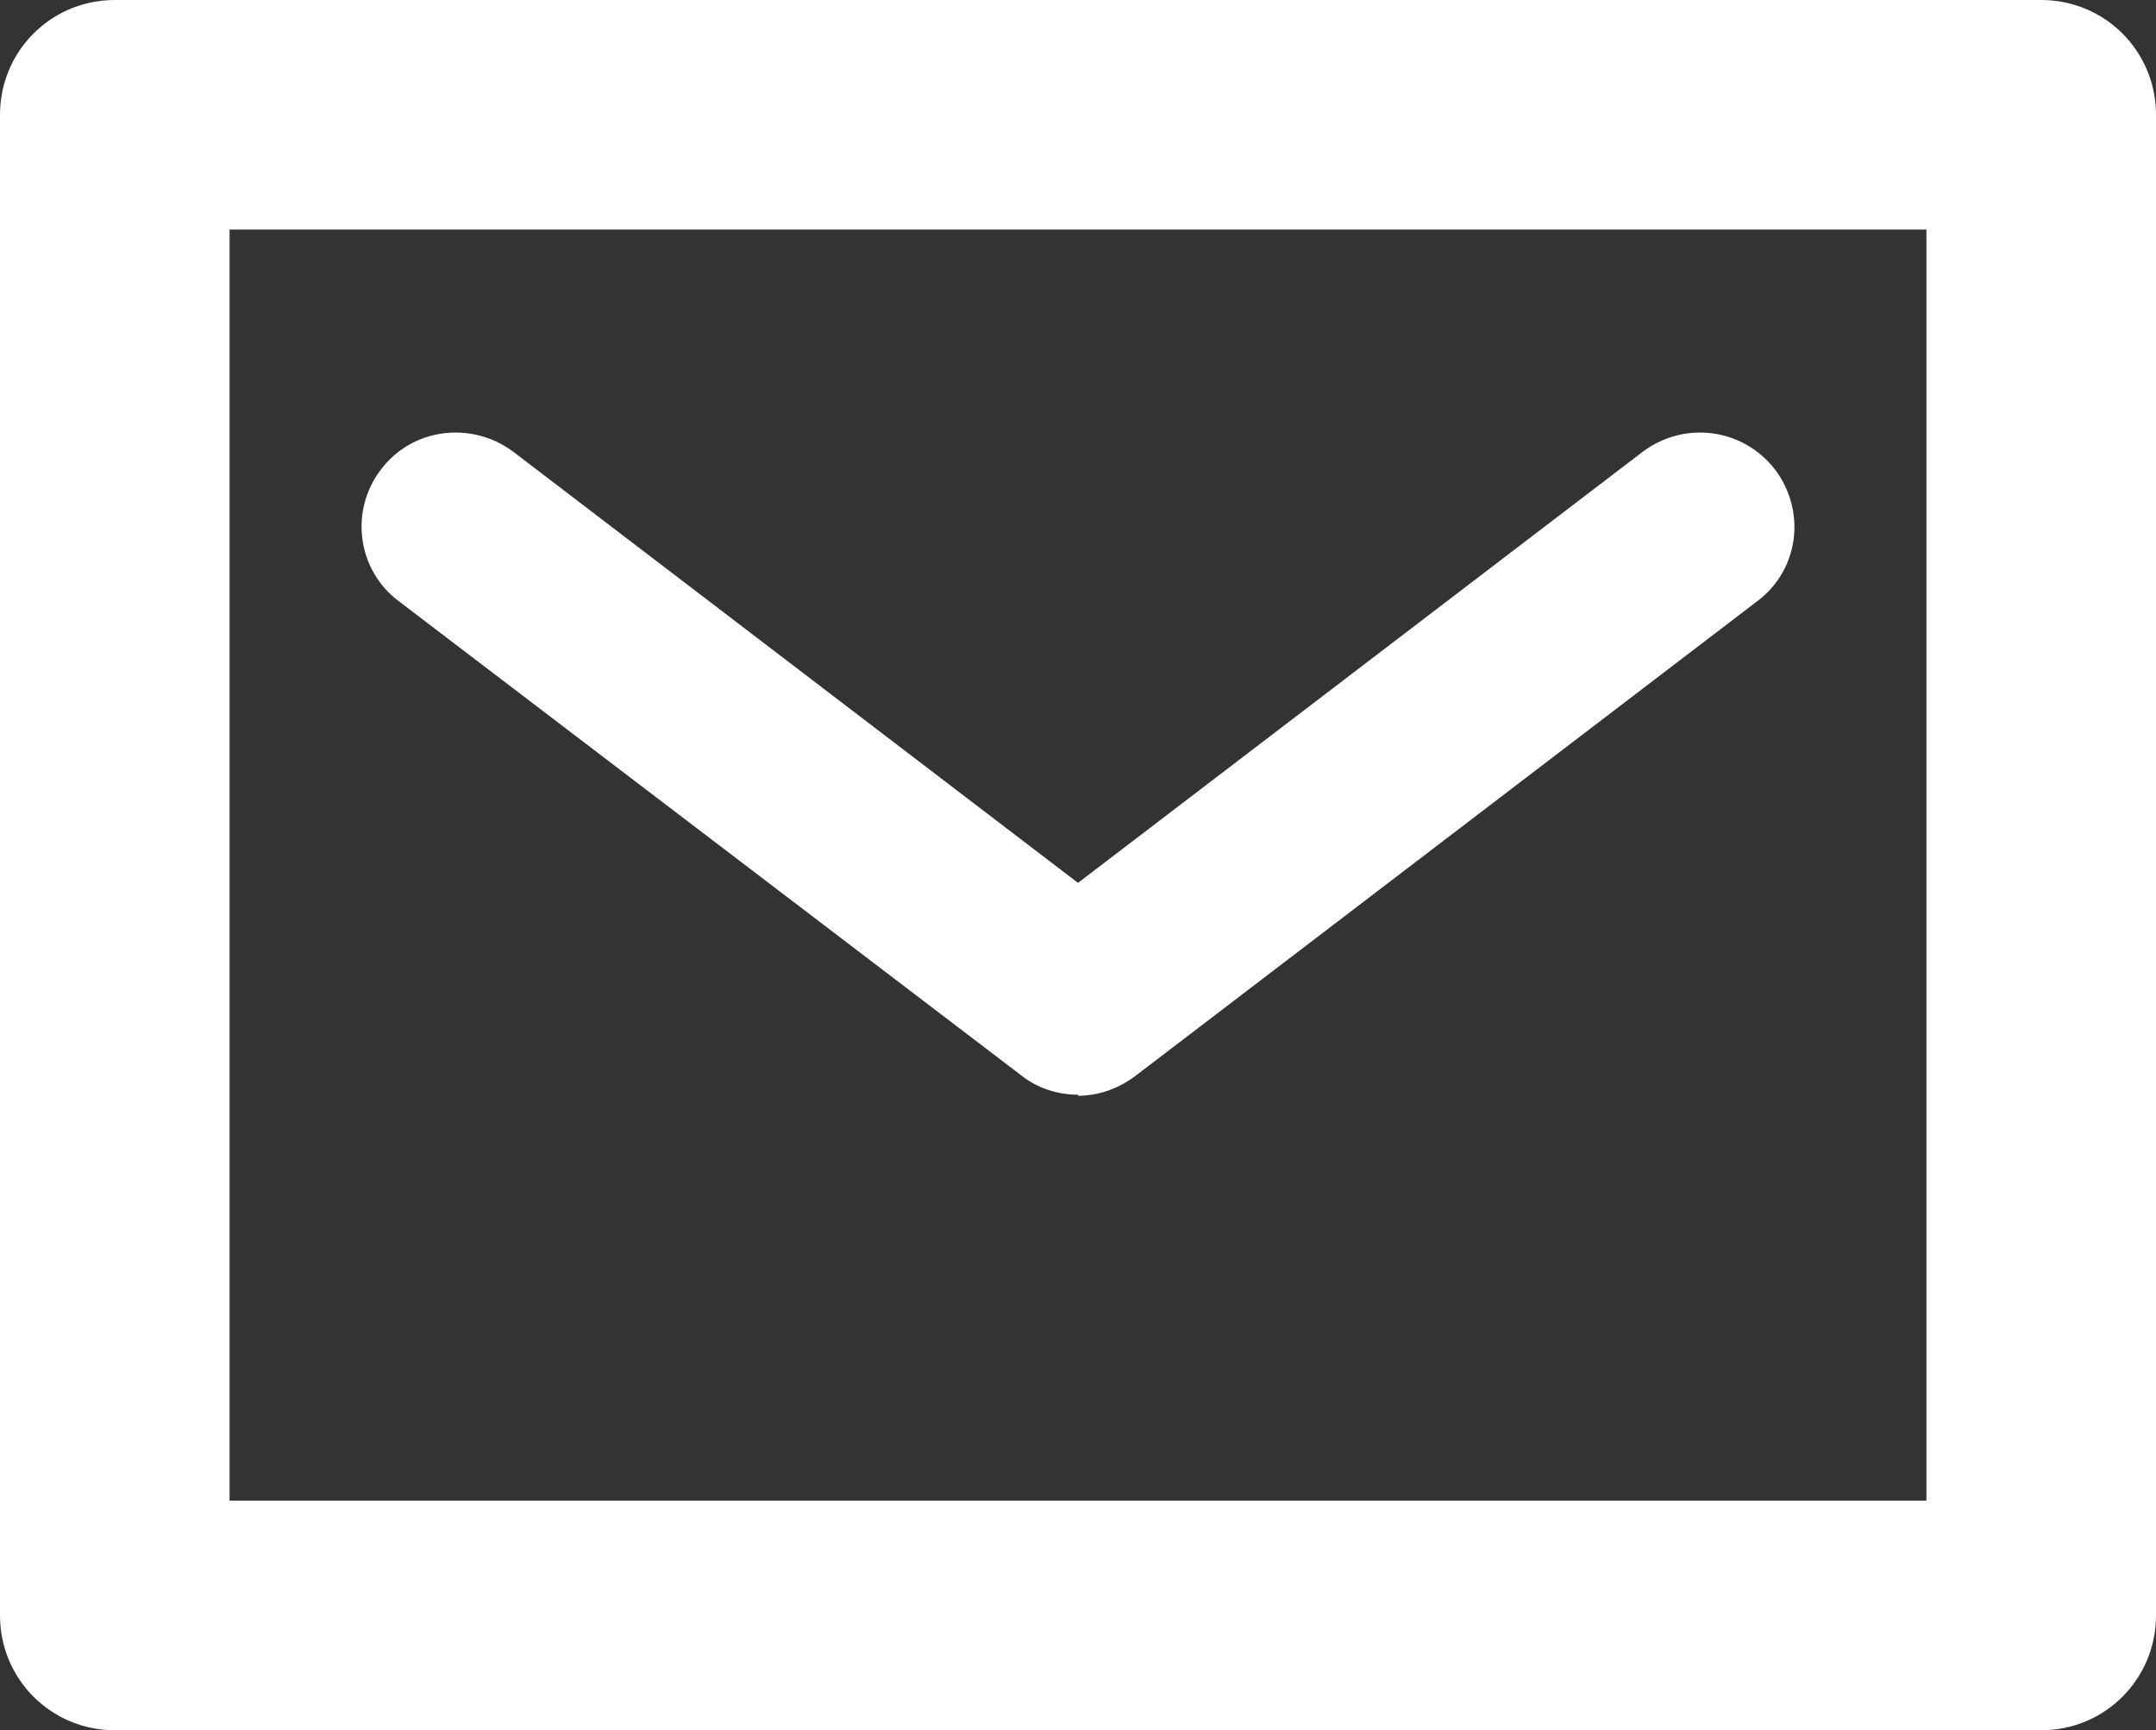 <?xml version="1.0" encoding="UTF-8"?><svg id="_イヤー_2" xmlns="http://www.w3.org/2000/svg" viewBox="0 0 20.66 16.58"><rect x="0" y="0" width="20.66" height="16.58" fill="#333333" stroke="none"/><defs><style>.cls-1{fill:#fff;}</style></defs><g id="_イヤー_1-2"><g><path class="cls-1" d="M19.56,16.58H1.1c-.61,0-1.1-.49-1.1-1.1V1.1C0,.49,.49,0,1.1,0H19.56c.61,0,1.1,.49,1.1,1.1V15.48c0,.61-.49,1.1-1.1,1.1ZM2.2,14.38H18.46V2.2H2.2V14.38Z"/><path class="cls-1" d="M10.33,10.49c-.19,0-.39-.06-.55-.19L3.82,5.76c-.4-.3-.47-.87-.17-1.26,.3-.4,.87-.47,1.27-.17l5.41,4.13,5.41-4.13c.4-.3,.96-.23,1.27,.17,.3,.4,.23,.96-.17,1.26l-5.96,4.55c-.16,.12-.35,.19-.55,.19Z"/></g></g></svg>